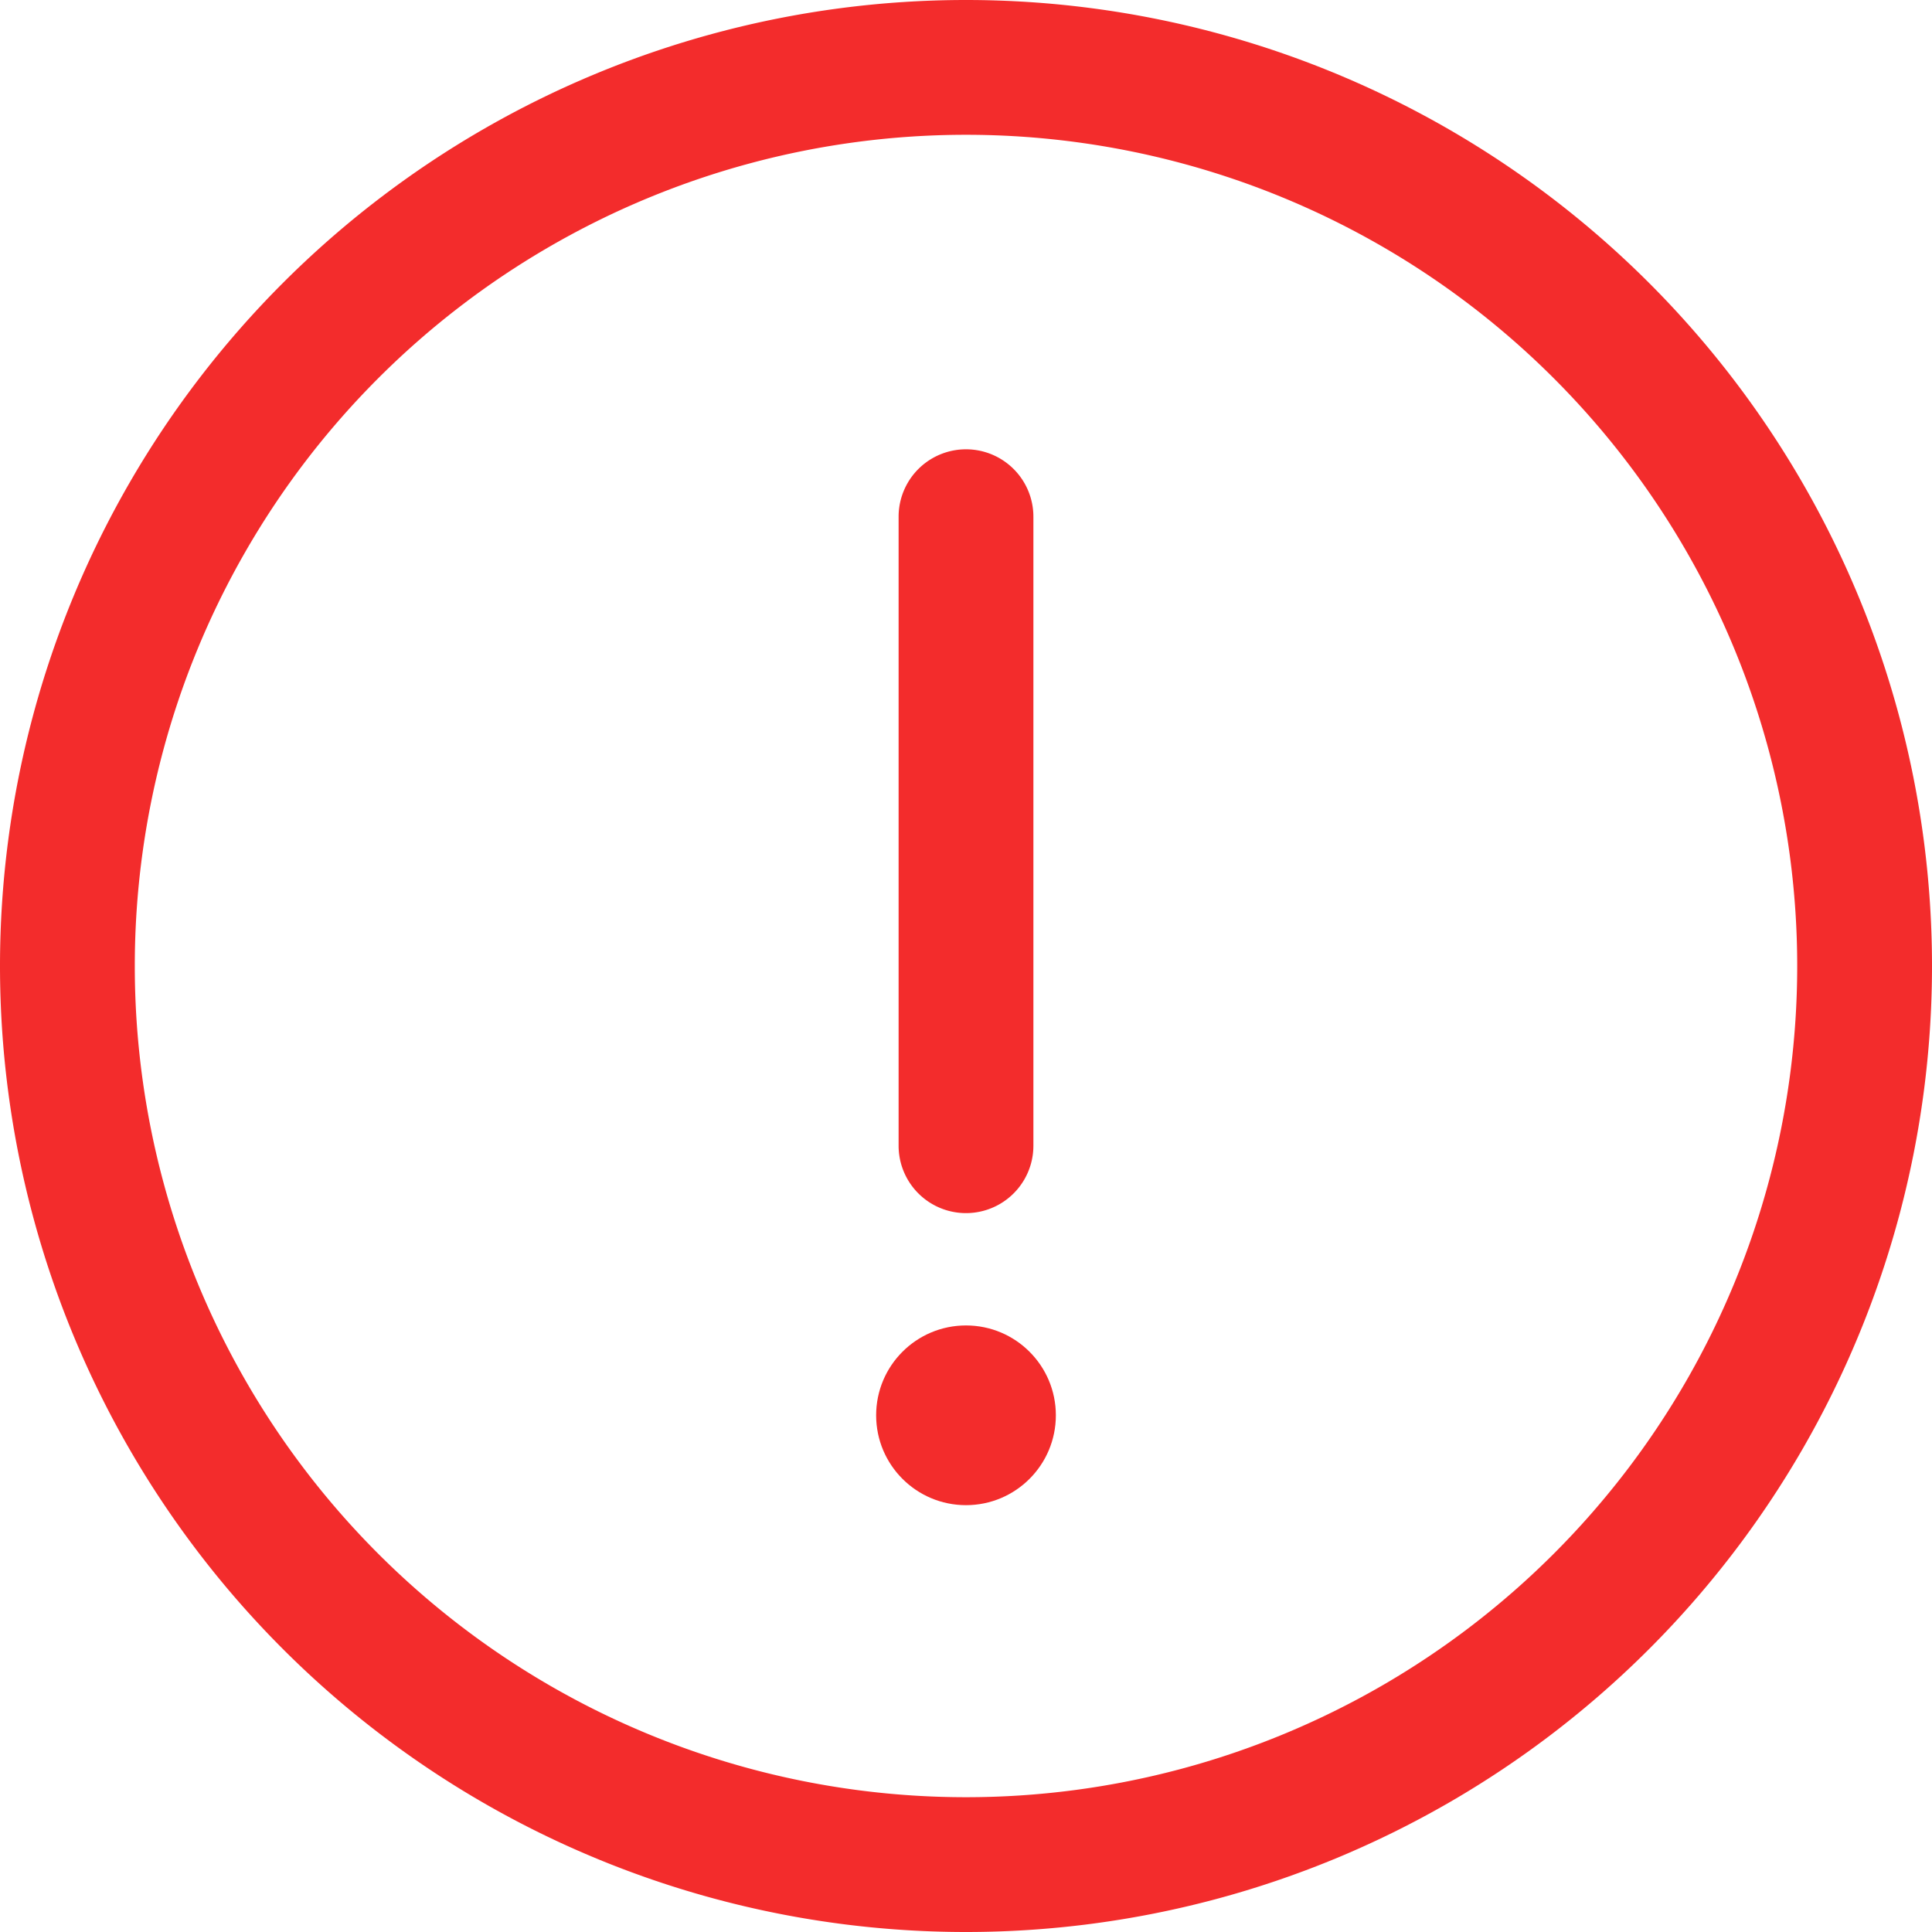 <svg xmlns="http://www.w3.org/2000/svg" width="21.5" height="21.5" viewBox="0 0 21.5 21.5"><g transform="translate(-1.25 -1.25)"><circle cx="1" cy="1" r="1" transform="translate(13 18) rotate(180)" fill="#f32c2c"/><path d="M11.25,14a.75.75,0,0,0,1.5,0Zm1.5-7a.75.75,0,0,0-1.5,0Zm8.5,5A9.25,9.25,0,0,1,12,21.25v1.5A10.75,10.75,0,0,0,22.75,12ZM12,21.25A9.25,9.25,0,0,1,2.75,12H1.25A10.75,10.75,0,0,0,12,22.75ZM2.75,12A9.25,9.25,0,0,1,12,2.75V1.25A10.75,10.75,0,0,0,1.25,12ZM12,2.75A9.25,9.25,0,0,1,21.25,12h1.5A10.75,10.75,0,0,0,12,1.25ZM12.75,14V7h-1.5v7Z" fill="#f32c2c"/></g></svg>